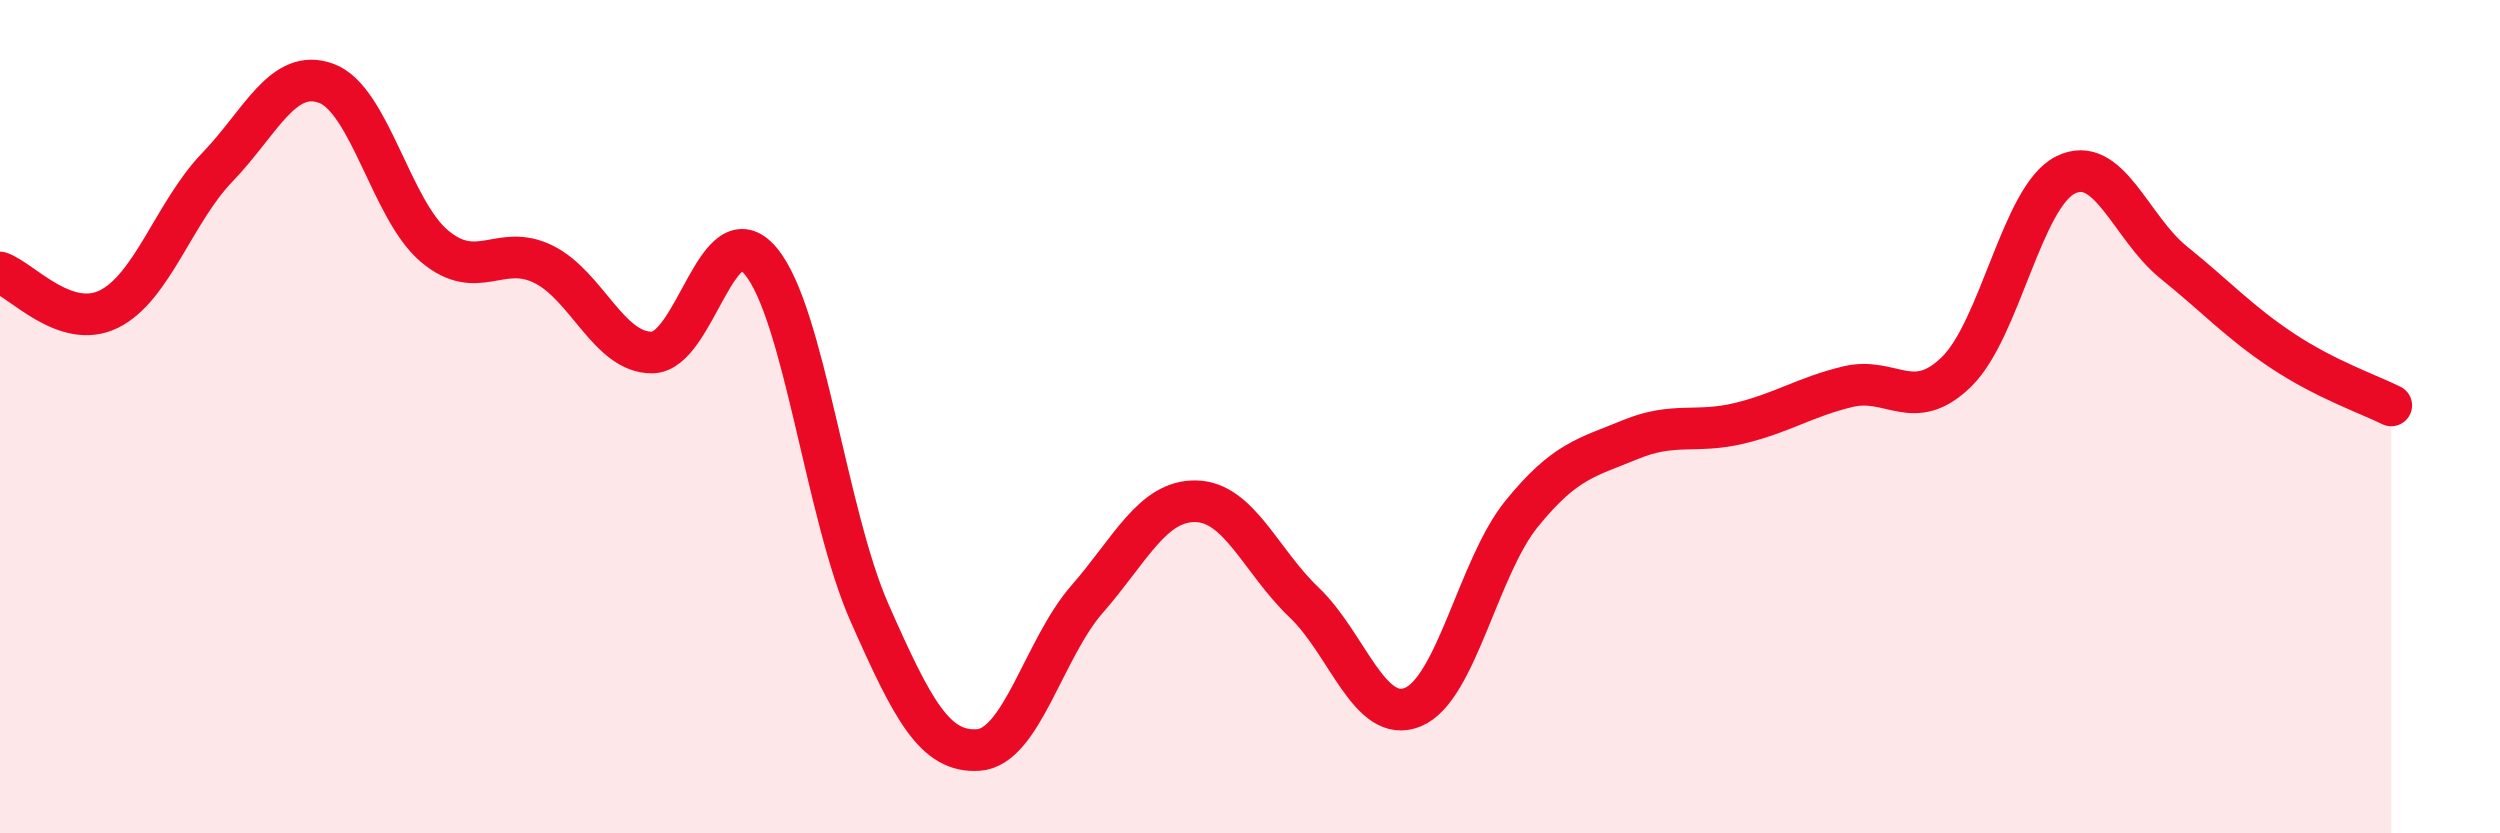 
    <svg width="60" height="20" viewBox="0 0 60 20" xmlns="http://www.w3.org/2000/svg">
      <path
        d="M 0,6.54 C 0.52,6.72 1.57,7.93 2.61,7.42 C 3.65,6.91 4.18,5.09 5.22,4.01 C 6.26,2.93 6.79,1.62 7.83,2 C 8.87,2.38 9.39,5.04 10.43,5.91 C 11.47,6.78 12,5.83 13.04,6.34 C 14.08,6.85 14.61,8.47 15.65,8.46 C 16.69,8.45 17.22,5.02 18.26,6.27 C 19.3,7.52 19.83,12.36 20.87,14.71 C 21.91,17.06 22.44,18.07 23.48,18 C 24.52,17.93 25.05,15.57 26.09,14.38 C 27.13,13.19 27.66,12.01 28.7,12.03 C 29.74,12.05 30.26,13.47 31.3,14.46 C 32.34,15.45 32.87,17.4 33.91,16.97 C 34.95,16.54 35.48,13.61 36.52,12.33 C 37.56,11.05 38.09,10.98 39.13,10.55 C 40.17,10.12 40.7,10.41 41.74,10.16 C 42.78,9.91 43.31,9.53 44.35,9.28 C 45.39,9.03 45.92,9.94 46.96,8.92 C 48,7.9 48.53,4.72 49.57,4.2 C 50.61,3.68 51.13,5.46 52.17,6.3 C 53.21,7.14 53.74,7.73 54.78,8.42 C 55.82,9.11 56.87,9.47 57.39,9.73L57.39 20L0 20Z"
        fill="#EB0A25"
        opacity="0.1"
        stroke-linecap="round"
        stroke-linejoin="round"
      />
      <path
        d="M 0,6.54 C 0.52,6.72 1.57,7.93 2.61,7.42 C 3.65,6.91 4.18,5.09 5.22,4.01 C 6.26,2.93 6.79,1.62 7.83,2 C 8.87,2.38 9.39,5.04 10.43,5.91 C 11.47,6.78 12,5.83 13.04,6.34 C 14.08,6.85 14.61,8.47 15.65,8.46 C 16.69,8.45 17.22,5.02 18.26,6.27 C 19.3,7.52 19.83,12.36 20.87,14.71 C 21.91,17.06 22.44,18.07 23.48,18 C 24.52,17.93 25.05,15.57 26.09,14.38 C 27.13,13.19 27.66,12.01 28.7,12.03 C 29.74,12.05 30.26,13.47 31.3,14.46 C 32.34,15.45 32.87,17.4 33.91,16.97 C 34.95,16.54 35.48,13.61 36.52,12.33 C 37.56,11.05 38.09,10.98 39.13,10.55 C 40.17,10.12 40.7,10.41 41.74,10.16 C 42.78,9.91 43.31,9.53 44.35,9.28 C 45.39,9.03 45.92,9.94 46.96,8.92 C 48,7.9 48.53,4.72 49.57,4.2 C 50.61,3.68 51.13,5.46 52.17,6.3 C 53.21,7.14 53.74,7.73 54.78,8.42 C 55.82,9.11 56.87,9.47 57.39,9.73"
        stroke="#EB0A25"
        stroke-width="1"
        fill="none"
        stroke-linecap="round"
        stroke-linejoin="round"
      />
    </svg>
  